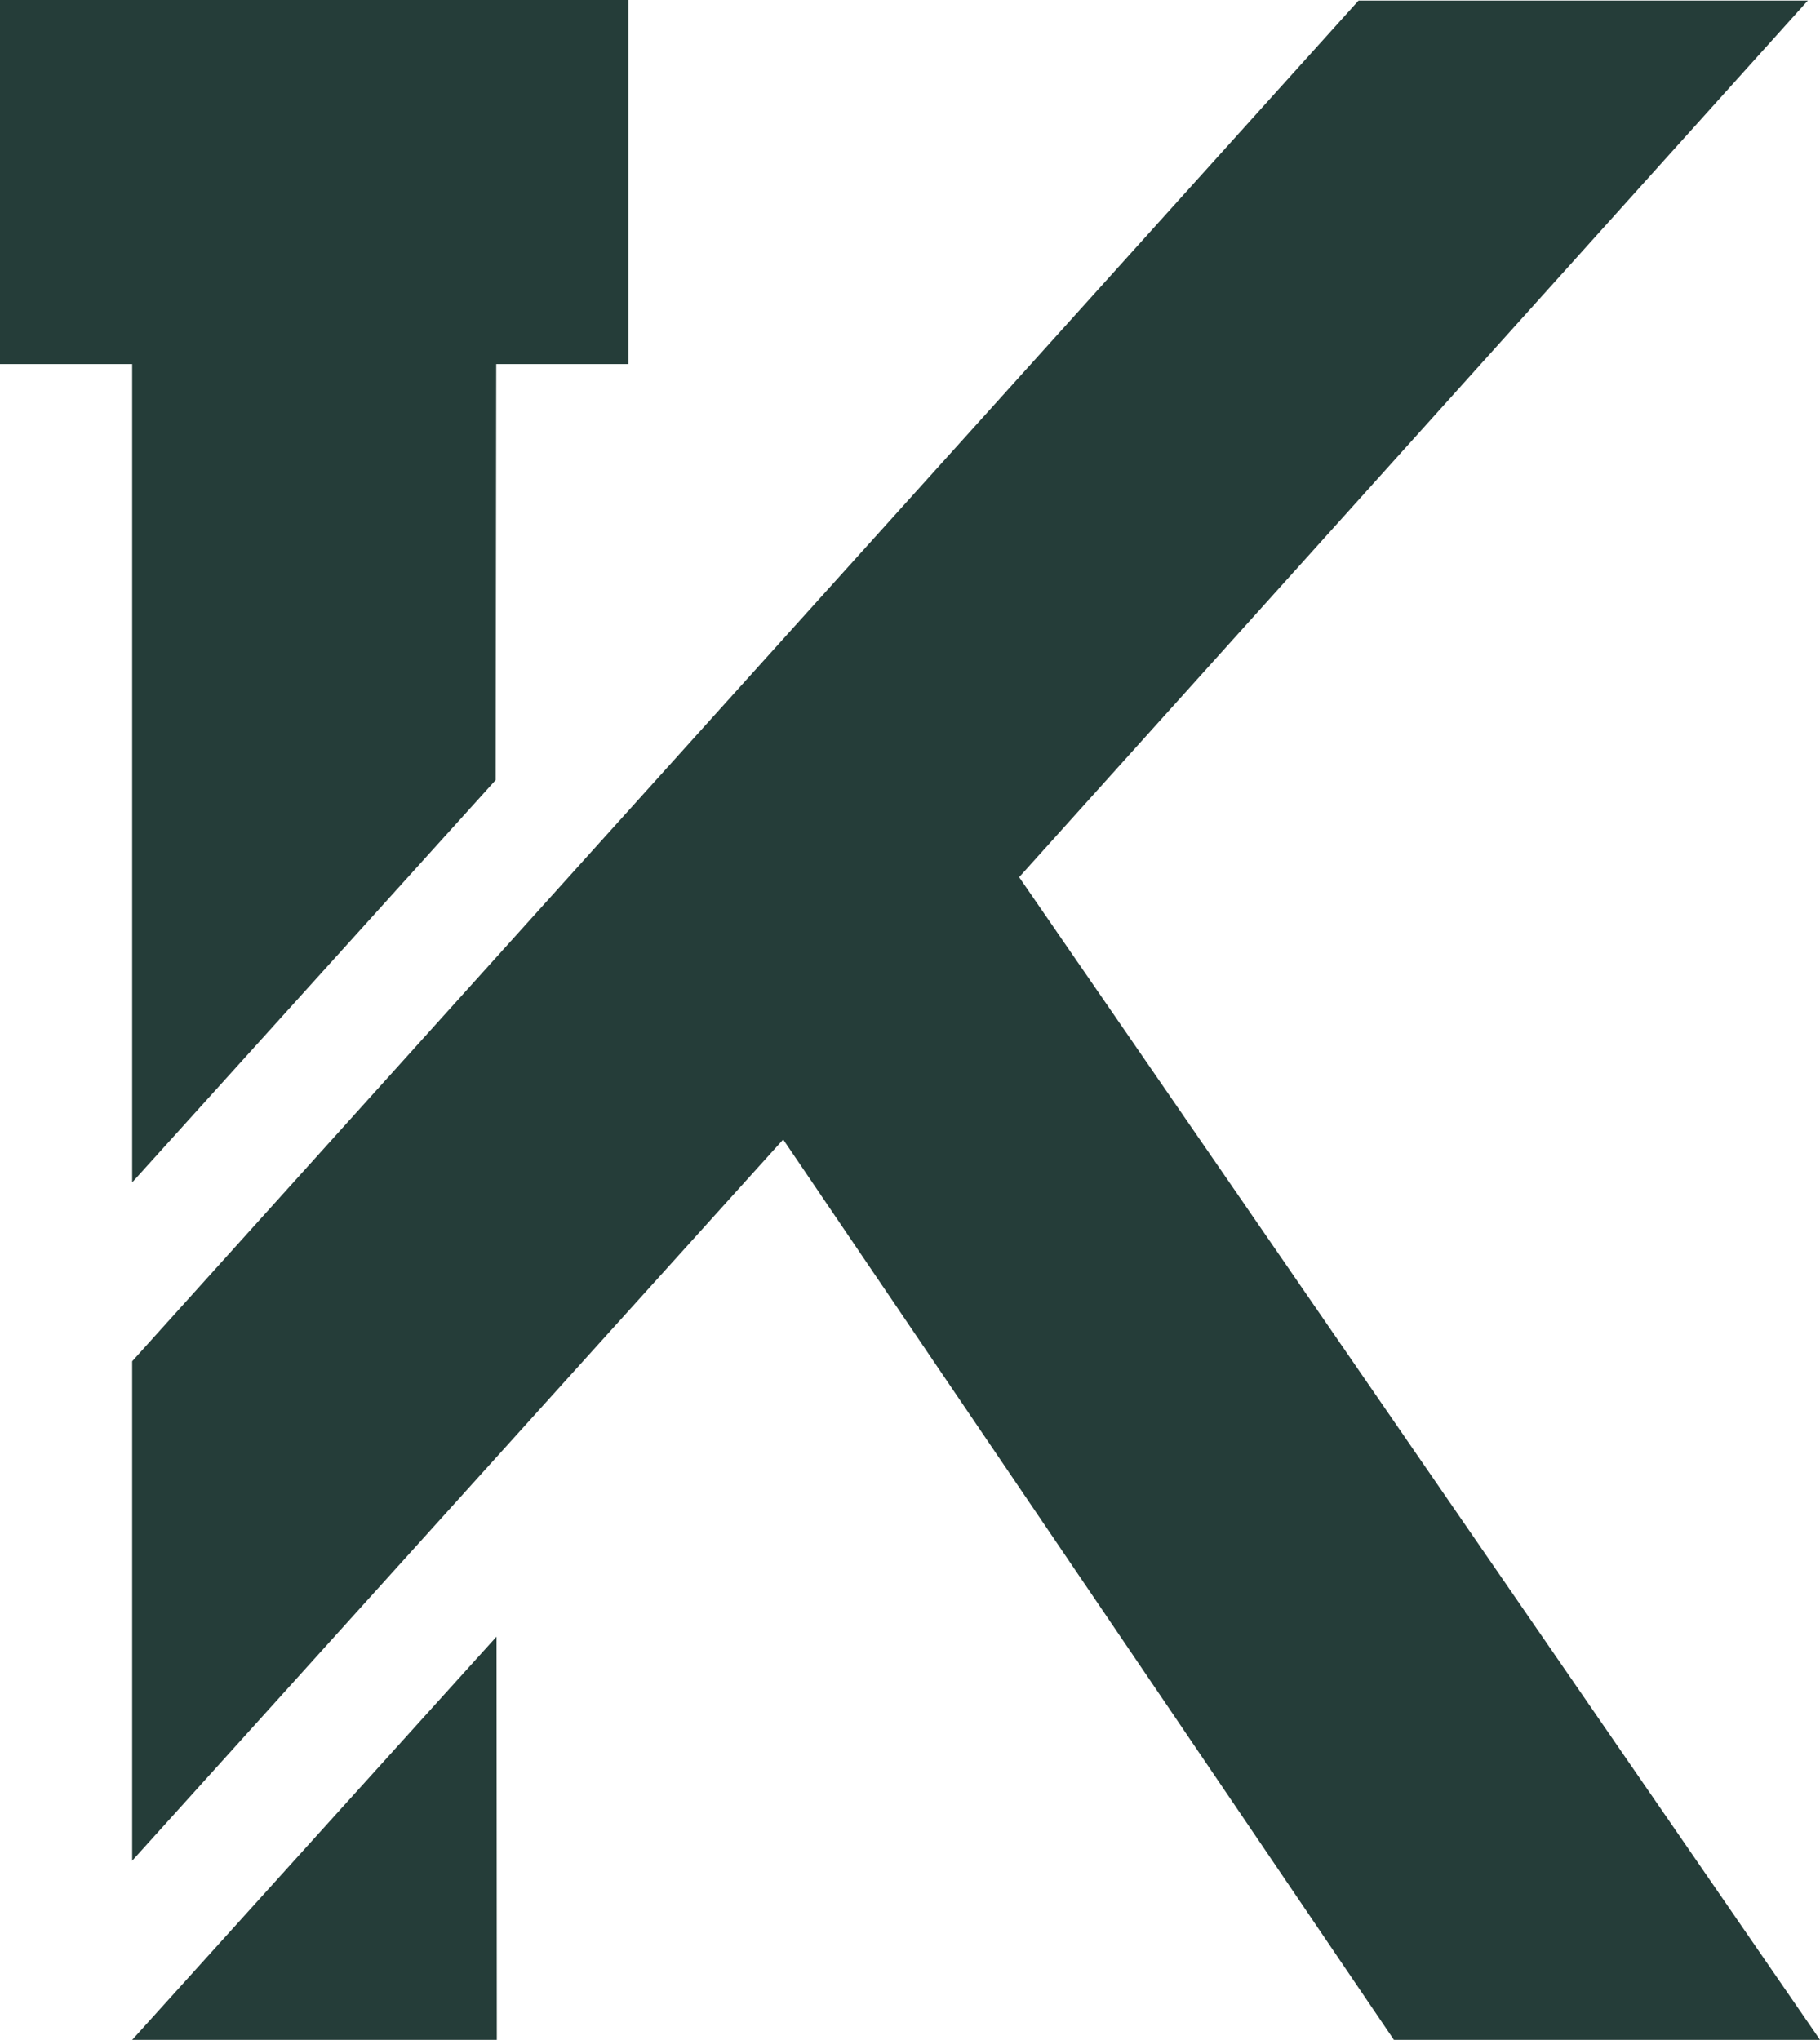 <?xml version="1.0" encoding="utf-8"?>
<!-- Generator: Adobe Illustrator 28.0.0, SVG Export Plug-In . SVG Version: 6.00 Build 0)  -->
<svg version="1.1" id="Ebene_1" xmlns="http://www.w3.org/2000/svg" xmlns:xlink="http://www.w3.org/1999/xlink" x="0px" y="0px"
	 viewBox="0 0 62.79 70.37" style="enable-background:new 0 0 62.79 70.37;" xml:space="preserve">
<style type="text/css">
	.st0{fill:#FFFFFF;}
	.st1{fill:#F5F1E9;}
	.st2{fill:#CAD7D8;}
	.st3{fill:#A1B3B6;}
	.st4{fill:#253D39;}
	.st5{fill:#1E2324;}
</style>
<g>
	<polygon class="st4" points="17.14,70.37 17.13,56.46 4.56,70.37 	"/>
	<polygon class="st4" points="4.56,40.79 17.1,26.91 17.12,12.56 21.68,12.56 21.68,0 0,0 0,12.56 4.56,12.56 	"/>
	<polygon class="st4" points="35.16,30.26 62.37,0.02 46.87,0.02 4.56,46.96 4.56,64.19 27.02,39.31 48.09,70.37 62.79,70.37 	"/>
</g>
</svg>
